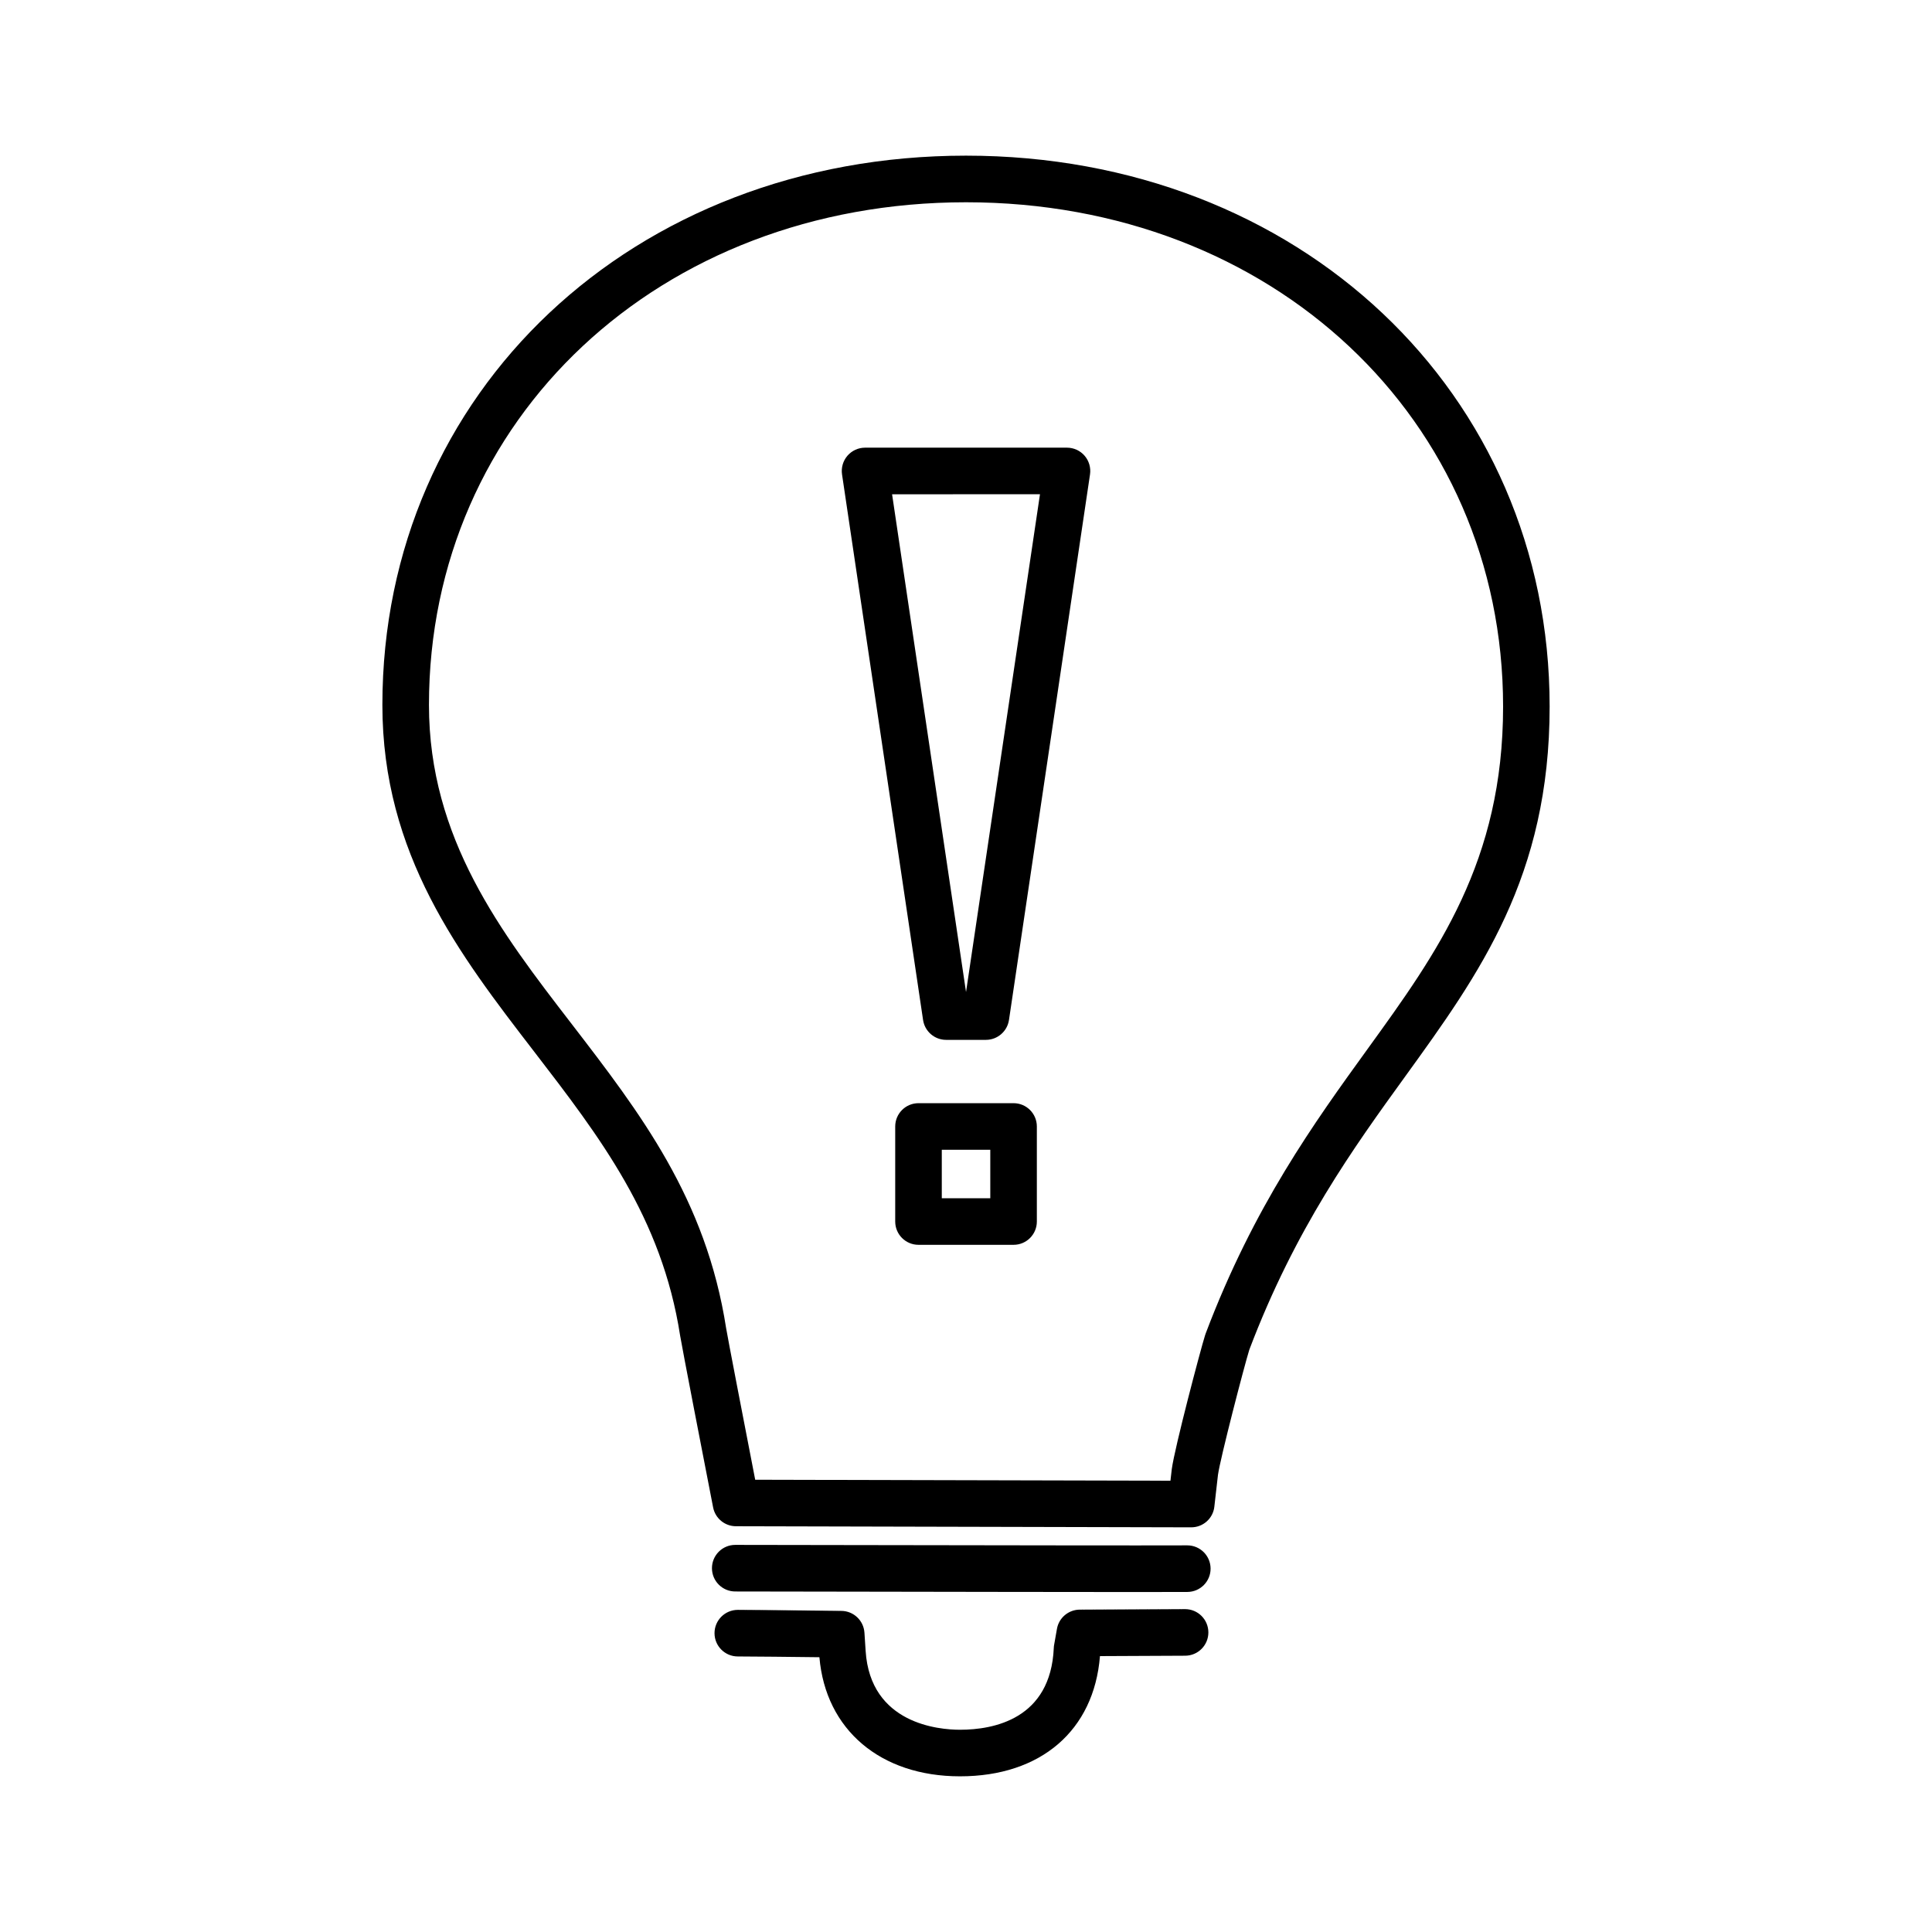 <?xml version="1.0" encoding="UTF-8"?>
<!-- The Best Svg Icon site in the world: iconSvg.co, Visit us! https://iconsvg.co -->
<svg fill="#000000" width="800px" height="800px" version="1.1" viewBox="144 144 512 512" xmlns="http://www.w3.org/2000/svg">
 <path d="m398.41 614.74c-21.078 0-35.609-12.359-37.258-31.562-6.938-0.082-18.148-0.203-21.625-0.203-3.41 0-6.172-2.762-6.172-6.172 0-3.41 2.762-6.172 6.172-6.172 5.188 0 27.473 0.273 27.473 0.273 3.223 0.039 5.875 2.555 6.086 5.773l0.316 4.836c1.254 19.383 19.453 20.887 25.004 20.887 8.922 0 24.031-2.82 24.859-21.699 0.012-0.266 0.039-0.539 0.09-0.805l0.746-4.231c0.52-2.938 3.062-5.082 6.047-5.098l27.879-0.133h0.031c3.394 0 6.156 2.746 6.172 6.141 0.02 3.41-2.731 6.188-6.141 6.203l-22.59 0.105c-1.582 19.699-15.652 31.855-37.09 31.855zm60.266-48.859c3.41-0.02 6.156-2.801 6.137-6.207-0.02-3.394-2.777-6.137-6.172-6.137h-0.035c-10.125 0.051-54.469-0.02-86.734-0.074-15.48-0.023-28.199-0.051-33.023-0.051-3.41 0-6.172 2.762-6.172 6.172 0 3.41 2.762 6.172 6.172 6.172 4.828 0 17.527 0.02 33.004 0.051 24.141 0.039 55.031 0.098 73.328 0.098 6.188-0.004 10.938-0.008 13.496-0.023zm7.133-22.59 0.961-8.434c0.578-4.266 6.938-28.777 8.309-33.172 12.168-32.113 27.652-53.539 41.332-72.449 19.668-27.211 38.254-52.91 38.254-97.996 0-83.23-66.492-145.99-154.67-145.99-88.176 0-154.66 62.578-154.66 145.57 0 39.633 20.441 66.18 40.203 91.848 17.406 22.621 33.855 43.984 38.699 75.273 0.383 2.473 6.715 35.156 8.746 45.539 0.562 2.891 3.094 4.984 6.039 4.988l120.64 0.289h0.016c3.148 0.004 5.781-2.348 6.133-5.465zm-129.37-47.234c-5.336-34.426-22.715-57.008-41.117-80.922-18.512-24.035-37.648-48.891-37.648-84.324 0-75.941 61.191-133.21 142.33-133.21 81.137 0 142.33 57.453 142.33 133.64 0 41.086-17.445 65.219-35.926 90.77-14.117 19.523-30.121 41.656-42.863 75.301-0.047 0.109-0.176 0.504-0.211 0.621-1.215 3.875-8.027 29.66-8.801 35.398l-0.352 3.078-110.05-0.262c-2.879-14.789-7.426-38.367-7.691-40.09zm99.059 86.828 22.59-0.105c3.41-0.016 6.16-2.793 6.141-6.203-0.016-3.394-2.777-6.141-6.172-6.141h-0.031l-27.879 0.133c-2.984 0.016-5.531 2.16-6.047 5.098l-0.746 4.231c-0.051 0.266-0.082 0.535-0.09 0.805-0.828 18.883-15.93 21.699-24.859 21.699-5.551 0-23.75-1.508-25.004-20.887l-0.316-4.836c-0.211-3.219-2.863-5.734-6.086-5.773 0 0-22.285-0.273-27.473-0.273-3.41 0-6.172 2.762-6.172 6.172 0 3.41 2.762 6.172 6.172 6.172 3.477 0 14.688 0.121 21.625 0.203 1.641 19.211 16.176 31.562 37.258 31.562 21.441 0 35.512-12.156 37.09-31.855zm23.18-17.004c3.41-0.02 6.156-2.801 6.137-6.207-0.02-3.394-2.777-6.137-6.172-6.137h-0.035c-10.125 0.051-54.469-0.02-86.734-0.074-15.48-0.023-28.199-0.051-33.023-0.051-3.41 0-6.172 2.762-6.172 6.172 0 3.41 2.762 6.172 6.172 6.172 4.828 0 17.527 0.02 33.004 0.051 24.141 0.039 55.031 0.098 73.328 0.098 6.188-0.004 10.938-0.008 13.496-0.023zm7.133-22.59 0.961-8.434c0.578-4.266 6.938-28.777 8.309-33.172 12.168-32.113 27.652-53.539 41.332-72.449 19.668-27.211 38.254-52.91 38.254-97.996 0-83.23-66.492-145.99-154.67-145.99-88.176 0-154.66 62.578-154.66 145.57 0 39.633 20.441 66.18 40.203 91.848 17.406 22.621 33.855 43.984 38.699 75.273 0.383 2.473 6.715 35.156 8.746 45.539 0.562 2.891 3.094 4.984 6.039 4.988l120.64 0.289h0.016c3.148 0.004 5.781-2.348 6.133-5.465zm-129.37-47.234c-5.336-34.426-22.715-57.008-41.117-80.922-18.512-24.035-37.648-48.891-37.648-84.324 0-75.941 61.191-133.21 142.33-133.21 81.137 0 142.33 57.453 142.33 133.64 0 41.086-17.445 65.219-35.926 90.77-14.117 19.523-30.121 41.656-42.863 75.301-0.047 0.109-0.176 0.504-0.211 0.621-1.215 3.875-8.027 29.66-8.801 35.398l-0.352 3.078-110.05-0.262c-2.879-14.789-7.426-38.367-7.691-40.09zm74.945-81.75 21.477-144.59c0.262-1.777-0.262-3.578-1.43-4.938s-2.875-2.141-4.676-2.141h-53.504c-1.793 0-3.5 0.781-4.676 2.141-1.168 1.359-1.691 3.164-1.43 4.938l21.477 144.59c0.453 3.023 3.043 5.266 6.106 5.266h10.551c3.059-0.004 5.652-2.246 6.106-5.266zm8.219-139.33-19.598 131.93-19.598-131.92zm15.895 307.91 22.59-0.105c3.41-0.016 6.16-2.793 6.141-6.203-0.016-3.394-2.777-6.141-6.172-6.141h-0.031l-27.879 0.133c-2.984 0.016-5.531 2.16-6.047 5.098l-0.746 4.231c-0.051 0.266-0.082 0.535-0.09 0.805-0.828 18.883-15.93 21.699-24.859 21.699-5.551 0-23.75-1.508-25.004-20.887l-0.316-4.836c-0.211-3.219-2.863-5.734-6.086-5.773 0 0-22.285-0.273-27.473-0.273-3.41 0-6.172 2.762-6.172 6.172 0 3.41 2.762 6.172 6.172 6.172 3.477 0 14.688 0.121 21.625 0.203 1.641 19.211 16.176 31.562 37.258 31.562 21.441 0 35.512-12.156 37.09-31.855zm23.18-17.004c3.41-0.02 6.156-2.801 6.137-6.207-0.02-3.394-2.777-6.137-6.172-6.137h-0.035c-10.125 0.051-54.469-0.02-86.734-0.074-15.48-0.023-28.199-0.051-33.023-0.051-3.41 0-6.172 2.762-6.172 6.172 0 3.41 2.762 6.172 6.172 6.172 4.828 0 17.527 0.02 33.004 0.051 24.141 0.039 55.031 0.098 73.328 0.098 6.188-0.004 10.938-0.008 13.496-0.023zm7.133-22.59 0.961-8.434c0.578-4.266 6.938-28.777 8.309-33.172 12.168-32.113 27.652-53.539 41.332-72.449 19.668-27.211 38.254-52.91 38.254-97.996 0-83.23-66.492-145.99-154.67-145.99-88.176 0-154.66 62.578-154.66 145.57 0 39.633 20.441 66.18 40.203 91.848 17.406 22.621 33.855 43.984 38.699 75.273 0.383 2.473 6.715 35.156 8.746 45.539 0.562 2.891 3.094 4.984 6.039 4.988l120.64 0.289h0.016c3.148 0.004 5.781-2.348 6.133-5.465zm-129.37-47.234c-5.336-34.426-22.715-57.008-41.117-80.922-18.512-24.035-37.648-48.891-37.648-84.324 0-75.941 61.191-133.21 142.33-133.21 81.137 0 142.33 57.453 142.33 133.64 0 41.086-17.445 65.219-35.926 90.77-14.117 19.523-30.121 41.656-42.863 75.301-0.047 0.109-0.176 0.504-0.211 0.621-1.215 3.875-8.027 29.66-8.801 35.398l-0.352 3.078-110.05-0.262c-2.879-14.789-7.426-38.367-7.691-40.09zm74.945-81.75 21.477-144.59c0.262-1.777-0.262-3.578-1.43-4.938s-2.875-2.141-4.676-2.141h-53.504c-1.793 0-3.5 0.781-4.676 2.141-1.168 1.359-1.691 3.164-1.43 4.938l21.477 144.59c0.453 3.023 3.043 5.266 6.106 5.266h10.551c3.059-0.004 5.652-2.246 6.106-5.266zm8.219-139.33-19.598 131.93-19.598-131.92zm-0.832 192.74v-25.191c0-3.41-2.762-6.172-6.172-6.172h-25.191c-3.41 0-6.172 2.762-6.172 6.172v25.191c0 3.41 2.762 6.172 6.172 6.172h25.191c3.41 0 6.172-2.758 6.172-6.172zm-25.191-19.016h12.852v12.848h-12.852z"/>
</svg>